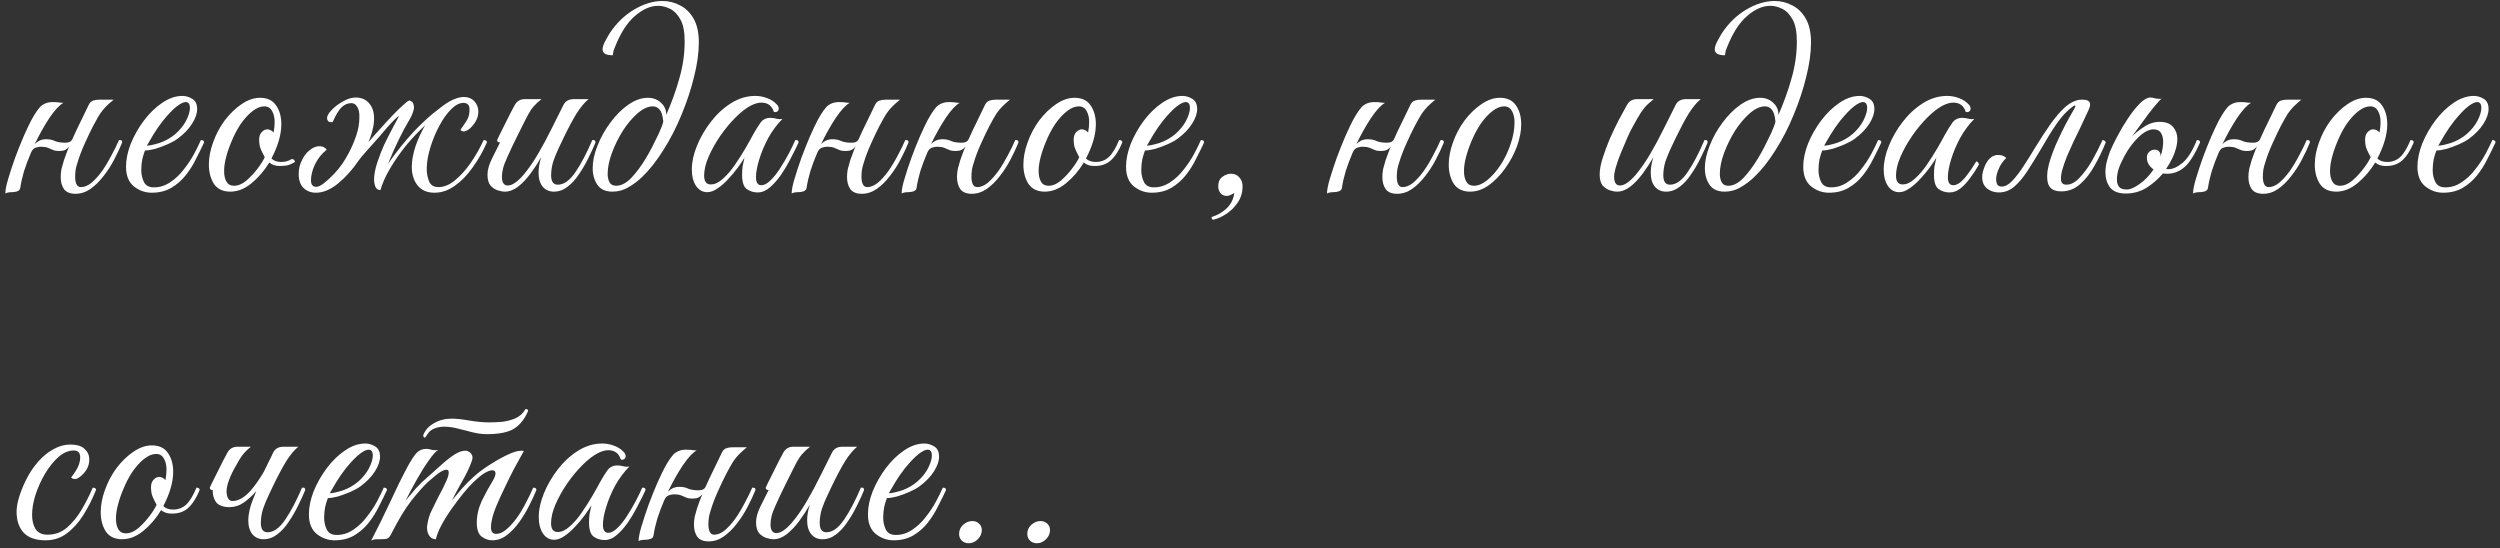 <?xml version="1.0" encoding="UTF-8"?> <svg xmlns="http://www.w3.org/2000/svg" width="374" height="82" viewBox="0 0 374 82" fill="none"><rect x="0" y="0" width="374" height="82" fill="#333333" stroke="none"/><path d="M3.04 28.07C3.013 28.337 2.853 28.523 2.56 28.63C2.293 28.71 2.027 28.75 1.76 28.75C1.333 28.75 1.013 28.817 0.8 28.95C0.8 28.417 0.947 27.67 1.24 26.71C1.533 25.723 1.88 24.67 2.28 23.55C2.707 22.403 3.133 21.337 3.56 20.35C4.013 19.337 4.387 18.55 4.68 17.99C5.32 16.817 5.853 16.07 6.28 15.75C6.733 15.43 7.253 15.27 7.84 15.27C8.373 15.27 8.747 15.297 8.96 15.35C9.2 15.377 9.373 15.39 9.48 15.39C8.893 15.71 8.2 16.457 7.4 17.63C6.627 18.803 5.893 20.11 5.2 21.55C5.413 21.337 5.653 21.163 5.92 21.03C6.213 20.897 6.547 20.83 6.92 20.83C7.427 20.83 7.867 20.923 8.24 21.11C8.613 21.27 9.133 21.35 9.8 21.35C10.307 21.35 10.64 21.19 10.8 20.87C11.227 19.91 11.667 18.977 12.12 18.07C12.573 17.137 12.947 16.363 13.24 15.75C13.4 15.403 13.613 15.177 13.88 15.07C14.173 14.963 14.493 14.91 14.84 14.91H17C16.547 15.283 16.16 15.63 15.84 15.95C15.547 16.243 15.253 16.603 14.96 17.03C14.693 17.457 14.347 18.07 13.92 18.87C13.573 19.537 13.16 20.403 12.68 21.47C12.2 22.537 11.84 23.483 11.6 24.31C11.493 24.603 11.4 24.95 11.32 25.35C11.267 25.75 11.24 26.123 11.24 26.47C11.24 26.897 11.307 27.257 11.44 27.55C11.573 27.843 11.8 27.99 12.12 27.99C12.627 27.99 13.147 27.777 13.68 27.35C14.213 26.897 14.733 26.323 15.24 25.63C15.747 24.91 16.213 24.137 16.64 23.31C17.093 22.483 17.48 21.697 17.8 20.95C18.013 20.95 18.147 20.977 18.2 21.03C18.253 21.083 18.28 21.177 18.28 21.31C17.96 22.11 17.56 22.963 17.08 23.87C16.627 24.75 16.093 25.577 15.48 26.35C14.893 27.123 14.24 27.763 13.52 28.27C12.827 28.75 12.08 28.99 11.28 28.99C10.48 28.99 9.907 28.75 9.56 28.27C9.24 27.79 9.08 27.19 9.08 26.47C9.08 26.097 9.12 25.697 9.2 25.27C9.307 24.843 9.427 24.417 9.56 23.99C9.667 23.67 9.787 23.337 9.92 22.99C10.053 22.617 10.2 22.257 10.36 21.91C10.2 22.123 10 22.297 9.76 22.43C9.52 22.537 9.213 22.59 8.84 22.59C8.467 22.59 8.16 22.537 7.92 22.43C7.68 22.323 7.427 22.217 7.16 22.11C6.893 22.003 6.547 21.95 6.12 21.95C5.853 21.95 5.573 22.003 5.28 22.11C5.013 22.217 4.8 22.457 4.64 22.83C4.24 23.763 3.893 24.683 3.6 25.59C3.333 26.497 3.147 27.323 3.04 28.07ZM22.693 28.83C21.706 28.83 20.813 28.51 20.013 27.87C19.24 27.23 18.853 26.257 18.853 24.95C18.853 23.857 19.093 22.697 19.573 21.47C20.08 20.243 20.733 19.097 21.533 18.03C22.36 16.937 23.267 16.057 24.253 15.39C25.267 14.697 26.28 14.35 27.293 14.35C27.8 14.35 28.293 14.497 28.773 14.79C29.253 15.083 29.493 15.59 29.493 16.31C29.493 16.977 29.24 17.71 28.733 18.51C28.227 19.31 27.506 20.057 26.573 20.75C26.173 21.043 25.666 21.323 25.053 21.59C24.44 21.857 23.826 22.083 23.213 22.27C22.6 22.43 22.093 22.51 21.693 22.51C21.56 22.83 21.427 23.257 21.293 23.79C21.186 24.323 21.133 24.87 21.133 25.43C21.133 26.097 21.267 26.697 21.533 27.23C21.8 27.763 22.293 28.03 23.013 28.03C23.893 28.03 24.706 27.777 25.453 27.27C26.227 26.763 26.907 26.123 27.493 25.35C28.107 24.577 28.627 23.79 29.053 22.99C29.48 22.19 29.813 21.51 30.053 20.95C30.373 20.95 30.533 21.07 30.533 21.31C30.186 22.057 29.787 22.87 29.333 23.75C28.907 24.63 28.387 25.457 27.773 26.23C27.186 26.977 26.466 27.603 25.613 28.11C24.787 28.59 23.813 28.83 22.693 28.83ZM21.973 21.79C22.346 21.79 22.973 21.657 23.853 21.39C24.733 21.097 25.533 20.643 26.253 20.03C26.947 19.417 27.48 18.75 27.853 18.03C28.227 17.283 28.413 16.657 28.413 16.15C28.413 15.563 28.2 15.27 27.773 15.27C27.453 15.27 27.013 15.483 26.453 15.91C25.893 16.337 25.2 17.057 24.373 18.07C23.866 18.71 23.387 19.403 22.933 20.15C22.48 20.897 22.16 21.443 21.973 21.79ZM44.127 24.23C43.701 24.497 43.301 24.67 42.928 24.75C42.554 24.803 42.181 24.83 41.807 24.83C41.194 24.83 40.688 24.657 40.288 24.31C39.541 25.537 38.648 26.577 37.608 27.43C36.594 28.257 35.541 28.67 34.447 28.67C33.354 28.67 32.541 28.283 32.008 27.51C31.501 26.71 31.247 25.75 31.247 24.63C31.247 23.59 31.448 22.51 31.848 21.39C32.274 20.163 32.861 19.043 33.608 18.03C34.381 17.017 35.221 16.203 36.127 15.59C37.061 14.95 37.981 14.63 38.888 14.63C39.981 14.63 40.781 15.003 41.288 15.75C41.821 16.497 42.087 17.443 42.087 18.59C42.087 19.39 41.954 20.23 41.688 21.11C41.421 21.99 41.061 22.857 40.608 23.71C40.954 24.057 41.447 24.23 42.087 24.23C42.328 24.23 42.568 24.203 42.807 24.15C43.047 24.097 43.328 23.977 43.648 23.79C43.807 23.79 43.928 23.843 44.008 23.95C44.087 24.057 44.127 24.15 44.127 24.23ZM35.008 27.79C35.621 27.79 36.234 27.537 36.847 27.03C37.461 26.497 38.021 25.897 38.528 25.23C39.034 24.563 39.394 23.99 39.608 23.51C39.181 22.737 38.928 22.163 38.847 21.79C38.794 21.39 38.767 21.097 38.767 20.91C38.767 20.403 38.901 20.017 39.167 19.75C39.434 19.483 39.701 19.35 39.968 19.35C40.341 19.35 40.661 19.51 40.928 19.83C40.981 19.537 41.021 19.27 41.047 19.03C41.074 18.763 41.087 18.51 41.087 18.27C41.087 17.577 40.954 17.017 40.688 16.59C40.447 16.137 40.061 15.91 39.528 15.91C38.968 15.91 38.381 16.15 37.767 16.63C37.154 17.11 36.568 17.75 36.008 18.55C35.474 19.35 35.008 20.243 34.608 21.23C34.261 22.057 33.994 22.843 33.807 23.59C33.621 24.31 33.528 24.977 33.528 25.59C33.528 26.257 33.648 26.79 33.888 27.19C34.127 27.59 34.501 27.79 35.008 27.79ZM53.642 24.03C52.762 25.337 51.749 26.47 50.602 27.43C49.456 28.363 48.349 28.83 47.282 28.83C46.509 28.83 45.882 28.59 45.402 28.11C44.922 27.63 44.682 26.937 44.682 26.03C44.682 25.283 44.842 24.603 45.162 23.99C45.456 23.35 45.842 22.843 46.322 22.47C46.802 22.07 47.295 21.87 47.802 21.87C48.255 21.87 48.615 22.043 48.882 22.39C48.136 22.977 47.549 23.71 47.122 24.59C46.722 25.443 46.522 26.243 46.522 26.99C46.522 27.63 46.789 27.95 47.322 27.95C47.615 27.95 48.002 27.763 48.482 27.39C48.989 26.99 49.495 26.523 50.002 25.99C50.509 25.43 50.909 24.937 51.202 24.51C51.469 24.137 51.802 23.577 52.202 22.83C52.602 22.083 52.962 21.243 53.282 20.31C53.602 19.377 53.762 18.47 53.762 17.59C53.789 16.897 53.682 16.363 53.442 15.99C53.229 15.617 52.935 15.43 52.562 15.43C52.029 15.43 51.549 15.63 51.122 16.03C50.696 16.43 50.242 17.177 49.762 18.27C49.416 18.297 49.189 18.243 49.082 18.11C48.975 17.977 48.922 17.83 48.922 17.67C48.922 17.35 49.149 16.95 49.602 16.47C50.056 15.99 50.615 15.563 51.282 15.19C51.949 14.79 52.589 14.59 53.202 14.59C54.056 14.59 54.722 14.87 55.202 15.43C55.709 15.99 55.962 16.763 55.962 17.75C55.962 18.283 55.882 18.857 55.722 19.47C55.589 20.057 55.389 20.657 55.122 21.27C55.656 20.63 56.242 19.963 56.882 19.27C57.522 18.55 58.136 17.883 58.722 17.27C59.336 16.63 59.869 16.11 60.322 15.71C60.776 15.283 61.082 15.057 61.242 15.03C61.589 15.137 61.789 15.31 61.842 15.55C61.922 15.79 61.949 16.017 61.922 16.23C61.895 16.417 61.829 16.657 61.722 16.95C61.642 17.217 61.456 17.59 61.162 18.07C60.656 18.923 60.162 19.843 59.682 20.83C59.202 21.79 58.656 23.017 58.042 24.51C59.269 22.75 60.549 21.15 61.882 19.71C63.242 18.27 64.562 17.083 65.842 16.15C66.456 15.643 67.069 15.243 67.682 14.95C68.322 14.657 68.895 14.51 69.402 14.51C70.042 14.51 70.562 14.723 70.962 15.15C71.362 15.577 71.562 16.097 71.562 16.71C71.562 17.217 71.429 17.697 71.162 18.15C70.895 18.603 70.589 18.977 70.242 19.27C69.895 19.537 69.602 19.67 69.362 19.67C69.202 19.67 69.042 19.59 68.882 19.43C69.096 19.137 69.322 18.803 69.562 18.43C69.829 18.057 70.016 17.697 70.122 17.35C70.202 17.03 70.242 16.71 70.242 16.39C70.242 16.017 70.162 15.763 70.002 15.63C69.842 15.47 69.615 15.39 69.322 15.39C68.736 15.39 68.122 15.71 67.482 16.35C66.842 16.99 66.255 17.817 65.722 18.83C65.189 19.817 64.749 20.87 64.402 21.99C64.055 23.11 63.869 24.137 63.842 25.07C63.816 25.763 63.922 26.43 64.162 27.07C64.402 27.683 64.882 27.99 65.602 27.99C66.429 27.99 67.242 27.657 68.042 26.99C68.869 26.323 69.656 25.457 70.402 24.39C71.149 23.297 71.802 22.15 72.362 20.95C72.469 20.95 72.576 20.977 72.682 21.03C72.789 21.057 72.842 21.15 72.842 21.31C72.255 22.643 71.549 23.883 70.722 25.03C69.922 26.177 69.029 27.097 68.042 27.79C67.082 28.483 66.069 28.83 65.002 28.83C63.882 28.83 63.029 28.457 62.442 27.71C61.882 26.963 61.602 26.057 61.602 24.99C61.602 24.057 61.789 23.017 62.162 21.87C62.562 20.723 63.042 19.683 63.602 18.75C62.642 19.63 61.696 20.63 60.762 21.75C59.855 22.87 59.056 24.017 58.362 25.19C57.669 26.363 57.189 27.443 56.922 28.43C56.549 28.43 56.295 28.27 56.162 27.95C56.029 27.603 55.962 27.243 55.962 26.87C55.962 26.097 56.136 25.203 56.482 24.19C56.829 23.177 57.162 22.323 57.482 21.63C57.935 20.697 58.349 19.883 58.722 19.19C59.096 18.47 59.416 17.87 59.682 17.39C59.575 17.39 59.349 17.563 59.002 17.91C58.682 18.23 58.309 18.63 57.882 19.11C57.482 19.59 57.109 20.03 56.762 20.43C55.962 21.337 55.309 22.07 54.802 22.63C54.295 23.19 53.909 23.657 53.642 24.03ZM75.528 28.67C75.234 28.67 74.874 28.603 74.448 28.47C74.048 28.337 73.688 28.097 73.368 27.75C73.075 27.377 72.928 26.83 72.928 26.11C72.928 25.417 73.154 24.617 73.608 23.71C74.061 22.803 74.461 22.003 74.808 21.31C74.514 21.31 74.368 21.19 74.368 20.95C74.394 20.87 74.514 20.617 74.728 20.19C74.941 19.763 75.195 19.257 75.488 18.67C75.781 18.083 76.061 17.523 76.328 16.99C76.621 16.43 76.848 16.003 77.008 15.71C77.328 15.123 77.835 14.83 78.528 14.83H81.008C80.555 15.177 80.141 15.563 79.768 15.99C79.421 16.39 78.981 17.137 78.448 18.23C78.448 18.23 78.355 18.417 78.168 18.79C77.981 19.163 77.741 19.643 77.448 20.23C77.181 20.79 76.901 21.363 76.608 21.95C76.341 22.537 76.115 23.03 75.928 23.43C75.581 24.177 75.355 24.777 75.248 25.23C75.141 25.657 75.088 26.057 75.088 26.43C75.088 27.31 75.381 27.75 75.968 27.75C76.608 27.75 77.381 27.23 78.288 26.19C79.034 25.31 79.768 24.257 80.488 23.03C81.208 21.803 81.888 20.537 82.528 19.23C83.195 17.923 83.781 16.75 84.288 15.71C84.581 15.123 85.101 14.83 85.848 14.83H88.048C87.461 15.31 86.861 16.03 86.248 16.99C85.661 17.95 85.008 19.177 84.288 20.67C84.101 21.07 83.861 21.577 83.568 22.19C83.275 22.803 83.008 23.457 82.768 24.15C82.555 24.843 82.448 25.537 82.448 26.23C82.448 27.163 82.781 27.63 83.448 27.63C84.355 27.63 85.234 27.003 86.088 25.75C86.941 24.497 87.781 22.897 88.608 20.95C88.821 20.95 88.941 20.963 88.968 20.99C89.021 21.017 89.061 21.123 89.088 21.31C88.794 22.03 88.434 22.817 88.008 23.67C87.608 24.497 87.141 25.297 86.608 26.07C86.101 26.843 85.528 27.47 84.888 27.95C84.275 28.43 83.594 28.67 82.848 28.67C82.181 28.67 81.635 28.43 81.208 27.95C80.781 27.443 80.568 26.737 80.568 25.83C80.568 25.11 80.701 24.337 80.968 23.51C80.514 24.31 79.995 25.11 79.408 25.91C78.821 26.71 78.195 27.377 77.528 27.91C76.861 28.417 76.195 28.67 75.528 28.67ZM91.626 28.67C90.612 28.67 89.866 28.337 89.386 27.67C88.906 26.977 88.666 26.137 88.666 25.15C88.666 24.11 88.906 22.99 89.386 21.79C89.866 20.563 90.506 19.417 91.306 18.35C92.106 17.257 92.999 16.363 93.986 15.67C94.972 14.977 95.959 14.63 96.946 14.63C97.719 14.63 98.372 14.883 98.906 15.39C99.439 15.897 99.692 16.497 99.666 17.19C100.466 15.377 101.119 13.563 101.626 11.75C102.159 9.91 102.426 8.057 102.426 6.19C102.426 4.75 102.212 3.657 101.786 2.91C101.359 2.137 100.839 1.603 100.226 1.31C99.612 1.017 99.026 0.87 98.466 0.87C97.319 0.87 96.159 1.377 94.986 2.39C93.812 3.403 92.812 4.963 91.986 7.07C91.906 7.257 91.839 7.43 91.786 7.59C91.759 7.723 91.719 7.95 91.666 8.27C90.652 8.27 90.146 7.977 90.146 7.39C90.146 7.043 90.279 6.63 90.546 6.15C90.812 5.643 91.039 5.243 91.226 4.95C92.212 3.457 93.426 2.283 94.866 1.43C96.306 0.577 97.719 0.15 99.106 0.15C100.066 0.15 100.959 0.377 101.786 0.83C102.612 1.257 103.279 1.923 103.786 2.83C104.292 3.737 104.546 4.91 104.546 6.35C104.546 7.897 104.306 9.617 103.826 11.51C103.372 13.377 102.746 15.27 101.946 17.19C101.172 19.083 100.266 20.843 99.226 22.47C98.212 24.097 97.146 25.443 96.026 26.51C95.412 27.097 94.732 27.603 93.986 28.03C93.266 28.457 92.479 28.67 91.626 28.67ZM92.186 27.79C92.932 27.79 93.692 27.39 94.466 26.59C95.239 25.763 95.959 24.79 96.626 23.67C96.919 23.19 97.239 22.617 97.586 21.95C97.932 21.257 98.266 20.577 98.586 19.91C98.906 19.217 99.119 18.643 99.226 18.19C99.146 17.31 98.959 16.71 98.666 16.39C98.399 16.07 98.066 15.91 97.666 15.91C96.946 15.91 96.186 16.257 95.386 16.95C94.612 17.617 93.879 18.483 93.186 19.55C92.519 20.617 91.972 21.723 91.546 22.87C91.119 24.017 90.906 25.07 90.906 26.03C90.906 26.51 90.999 26.923 91.186 27.27C91.372 27.617 91.706 27.79 92.186 27.79ZM113.337 28.79C112.724 28.79 112.177 28.617 111.697 28.27C111.244 27.923 111.017 27.217 111.017 26.15C111.017 25.697 111.044 25.27 111.097 24.87C111.177 24.47 111.27 24.043 111.377 23.59C111.137 23.99 110.804 24.483 110.377 25.07C109.95 25.657 109.47 26.23 108.937 26.79C108.43 27.35 107.897 27.817 107.337 28.19C106.804 28.563 106.297 28.75 105.817 28.75C105.124 28.75 104.564 28.443 104.137 27.83C103.71 27.19 103.497 26.363 103.497 25.35C103.497 24.257 103.75 23.083 104.257 21.83C104.764 20.577 105.457 19.377 106.337 18.23C107.217 17.083 108.23 16.15 109.377 15.43C110.524 14.71 111.724 14.35 112.977 14.35C113.59 14.35 114.177 14.457 114.737 14.67C115.297 14.857 115.79 15.177 116.217 15.63C116.404 15.817 116.497 16.03 116.497 16.27C116.497 16.43 116.43 16.563 116.297 16.67C116.164 16.777 115.99 16.803 115.777 16.75C115.484 15.817 114.857 15.35 113.897 15.35C113.444 15.35 112.924 15.497 112.337 15.79C111.617 16.163 110.844 16.763 110.017 17.59C109.217 18.39 108.457 19.31 107.737 20.35C107.044 21.363 106.47 22.39 106.017 23.43C105.564 24.47 105.337 25.417 105.337 26.27C105.337 27.15 105.67 27.59 106.337 27.59C106.924 27.59 107.524 27.31 108.137 26.75C108.777 26.19 109.377 25.497 109.937 24.67C110.524 23.817 111.057 22.977 111.537 22.15C112.017 21.323 112.39 20.657 112.657 20.15C113.057 19.43 113.43 18.83 113.777 18.35C114.124 17.87 114.617 17.63 115.257 17.63C115.55 17.63 115.844 17.67 116.137 17.75C116.43 17.83 116.737 17.843 117.057 17.79C116.257 18.59 115.55 19.537 114.937 20.63C114.35 21.723 113.897 22.803 113.577 23.87C113.257 24.91 113.097 25.79 113.097 26.51C113.097 27.31 113.364 27.71 113.897 27.71C114.324 27.71 114.777 27.47 115.257 26.99C115.764 26.51 116.244 25.91 116.697 25.19C117.177 24.443 117.617 23.697 118.017 22.95C118.417 22.177 118.737 21.51 118.977 20.95C119.11 20.95 119.217 20.963 119.297 20.99C119.404 21.017 119.457 21.123 119.457 21.31C119.43 21.417 119.377 21.537 119.297 21.67C119.244 21.777 119.15 21.977 119.017 22.27C118.804 22.697 118.51 23.27 118.137 23.99C117.764 24.71 117.324 25.443 116.817 26.19C116.31 26.91 115.764 27.523 115.177 28.03C114.59 28.537 113.977 28.79 113.337 28.79ZM120.673 28.07C120.646 28.337 120.486 28.523 120.193 28.63C119.926 28.71 119.659 28.75 119.393 28.75C118.966 28.75 118.646 28.817 118.433 28.95C118.433 28.417 118.579 27.67 118.873 26.71C119.166 25.723 119.513 24.67 119.913 23.55C120.339 22.403 120.766 21.337 121.193 20.35C121.646 19.337 122.019 18.55 122.313 17.99C122.953 16.817 123.486 16.07 123.913 15.75C124.366 15.43 124.886 15.27 125.473 15.27C126.006 15.27 126.379 15.297 126.593 15.35C126.833 15.377 127.006 15.39 127.113 15.39C126.526 15.71 125.833 16.457 125.033 17.63C124.259 18.803 123.526 20.11 122.833 21.55C123.046 21.337 123.286 21.163 123.553 21.03C123.846 20.897 124.179 20.83 124.553 20.83C125.059 20.83 125.499 20.923 125.873 21.11C126.246 21.27 126.766 21.35 127.433 21.35C127.939 21.35 128.273 21.19 128.433 20.87C128.859 19.91 129.299 18.977 129.753 18.07C130.206 17.137 130.579 16.363 130.873 15.75C131.033 15.403 131.246 15.177 131.513 15.07C131.806 14.963 132.126 14.91 132.473 14.91H134.633C134.179 15.283 133.793 15.63 133.473 15.95C133.179 16.243 132.886 16.603 132.593 17.03C132.326 17.457 131.979 18.07 131.553 18.87C131.206 19.537 130.793 20.403 130.313 21.47C129.833 22.537 129.473 23.483 129.233 24.31C129.126 24.603 129.033 24.95 128.953 25.35C128.899 25.75 128.873 26.123 128.873 26.47C128.873 26.897 128.939 27.257 129.073 27.55C129.206 27.843 129.433 27.99 129.753 27.99C130.259 27.99 130.779 27.777 131.313 27.35C131.846 26.897 132.366 26.323 132.873 25.63C133.379 24.91 133.846 24.137 134.273 23.31C134.726 22.483 135.113 21.697 135.433 20.95C135.646 20.95 135.779 20.977 135.833 21.03C135.886 21.083 135.913 21.177 135.913 21.31C135.593 22.11 135.193 22.963 134.713 23.87C134.259 24.75 133.726 25.577 133.113 26.35C132.526 27.123 131.873 27.763 131.153 28.27C130.459 28.75 129.713 28.99 128.913 28.99C128.113 28.99 127.539 28.75 127.193 28.27C126.873 27.79 126.713 27.19 126.713 26.47C126.713 26.097 126.753 25.697 126.833 25.27C126.939 24.843 127.059 24.417 127.193 23.99C127.299 23.67 127.419 23.337 127.553 22.99C127.686 22.617 127.833 22.257 127.993 21.91C127.833 22.123 127.633 22.297 127.393 22.43C127.153 22.537 126.846 22.59 126.473 22.59C126.099 22.59 125.793 22.537 125.553 22.43C125.313 22.323 125.059 22.217 124.793 22.11C124.526 22.003 124.179 21.95 123.753 21.95C123.486 21.95 123.206 22.003 122.913 22.11C122.646 22.217 122.433 22.457 122.273 22.83C121.873 23.763 121.526 24.683 121.233 25.59C120.966 26.497 120.779 27.323 120.673 28.07ZM137.126 28.07C137.099 28.337 136.939 28.523 136.646 28.63C136.379 28.71 136.113 28.75 135.846 28.75C135.419 28.75 135.099 28.817 134.886 28.95C134.886 28.417 135.033 27.67 135.326 26.71C135.619 25.723 135.966 24.67 136.366 23.55C136.793 22.403 137.219 21.337 137.646 20.35C138.099 19.337 138.473 18.55 138.766 17.99C139.406 16.817 139.939 16.07 140.366 15.75C140.819 15.43 141.339 15.27 141.926 15.27C142.459 15.27 142.833 15.297 143.046 15.35C143.286 15.377 143.459 15.39 143.566 15.39C142.979 15.71 142.286 16.457 141.486 17.63C140.713 18.803 139.979 20.11 139.286 21.55C139.499 21.337 139.739 21.163 140.006 21.03C140.299 20.897 140.633 20.83 141.006 20.83C141.513 20.83 141.953 20.923 142.326 21.11C142.699 21.27 143.219 21.35 143.886 21.35C144.393 21.35 144.726 21.19 144.886 20.87C145.313 19.91 145.753 18.977 146.206 18.07C146.659 17.137 147.033 16.363 147.326 15.75C147.486 15.403 147.699 15.177 147.966 15.07C148.259 14.963 148.579 14.91 148.926 14.91H151.086C150.633 15.283 150.246 15.63 149.926 15.95C149.633 16.243 149.339 16.603 149.046 17.03C148.779 17.457 148.433 18.07 148.006 18.87C147.659 19.537 147.246 20.403 146.766 21.47C146.286 22.537 145.926 23.483 145.686 24.31C145.579 24.603 145.486 24.95 145.406 25.35C145.353 25.75 145.326 26.123 145.326 26.47C145.326 26.897 145.393 27.257 145.526 27.55C145.659 27.843 145.886 27.99 146.206 27.99C146.713 27.99 147.233 27.777 147.766 27.35C148.299 26.897 148.819 26.323 149.326 25.63C149.833 24.91 150.299 24.137 150.726 23.31C151.179 22.483 151.566 21.697 151.886 20.95C152.099 20.95 152.233 20.977 152.286 21.03C152.339 21.083 152.366 21.177 152.366 21.31C152.046 22.11 151.646 22.963 151.166 23.87C150.713 24.75 150.179 25.577 149.566 26.35C148.979 27.123 148.326 27.763 147.606 28.27C146.913 28.75 146.166 28.99 145.366 28.99C144.566 28.99 143.993 28.75 143.646 28.27C143.326 27.79 143.166 27.19 143.166 26.47C143.166 26.097 143.206 25.697 143.286 25.27C143.393 24.843 143.513 24.417 143.646 23.99C143.753 23.67 143.873 23.337 144.006 22.99C144.139 22.617 144.286 22.257 144.446 21.91C144.286 22.123 144.086 22.297 143.846 22.43C143.606 22.537 143.299 22.59 142.926 22.59C142.553 22.59 142.246 22.537 142.006 22.43C141.766 22.323 141.513 22.217 141.246 22.11C140.979 22.003 140.633 21.95 140.206 21.95C139.939 21.95 139.659 22.003 139.366 22.11C139.099 22.217 138.886 22.457 138.726 22.83C138.326 23.763 137.979 24.683 137.686 25.59C137.419 26.497 137.233 27.323 137.126 28.07ZM156.299 28.67C155.206 28.67 154.392 28.283 153.859 27.51C153.352 26.71 153.099 25.75 153.099 24.63C153.099 23.59 153.299 22.51 153.699 21.39C154.126 20.163 154.712 19.043 155.459 18.03C156.232 17.017 157.072 16.203 157.979 15.59C158.912 14.95 159.832 14.63 160.739 14.63C161.832 14.63 162.632 15.003 163.139 15.75C163.672 16.497 163.939 17.443 163.939 18.59C163.939 19.39 163.806 20.23 163.539 21.11C163.272 21.99 162.912 22.857 162.459 23.71C162.806 24.057 163.299 24.23 163.939 24.23C164.686 24.23 165.326 23.99 165.859 23.51C166.392 23.03 166.912 22.177 167.419 20.95C167.739 20.95 167.899 21.07 167.899 21.31C167.392 22.537 166.806 23.443 166.139 24.03C165.499 24.59 164.672 24.857 163.659 24.83C163.046 24.83 162.539 24.657 162.139 24.31C161.392 25.537 160.499 26.577 159.459 27.43C158.446 28.257 157.392 28.67 156.299 28.67ZM156.859 27.79C157.472 27.79 158.086 27.537 158.699 27.03C159.312 26.497 159.872 25.897 160.379 25.23C160.886 24.563 161.246 23.99 161.459 23.51C161.032 22.737 160.779 22.163 160.699 21.79C160.646 21.39 160.619 21.097 160.619 20.91C160.619 20.403 160.752 20.017 161.019 19.75C161.286 19.483 161.552 19.35 161.819 19.35C162.192 19.35 162.512 19.51 162.779 19.83C162.832 19.537 162.872 19.27 162.899 19.03C162.926 18.763 162.939 18.51 162.939 18.27C162.939 17.577 162.806 17.017 162.539 16.59C162.299 16.137 161.912 15.91 161.379 15.91C160.819 15.91 160.232 16.15 159.619 16.63C159.006 17.11 158.419 17.75 157.859 18.55C157.326 19.35 156.859 20.243 156.459 21.23C156.112 22.057 155.846 22.843 155.659 23.59C155.472 24.31 155.379 24.977 155.379 25.59C155.379 26.257 155.499 26.79 155.739 27.19C155.979 27.59 156.352 27.79 156.859 27.79ZM172.295 28.83C171.308 28.83 170.415 28.51 169.615 27.87C168.841 27.23 168.455 26.257 168.455 24.95C168.455 23.857 168.695 22.697 169.175 21.47C169.681 20.243 170.335 19.097 171.135 18.03C171.961 16.937 172.868 16.057 173.855 15.39C174.868 14.697 175.881 14.35 176.895 14.35C177.401 14.35 177.895 14.497 178.375 14.79C178.855 15.083 179.095 15.59 179.095 16.31C179.095 16.977 178.841 17.71 178.335 18.51C177.828 19.31 177.108 20.057 176.175 20.75C175.775 21.043 175.268 21.323 174.655 21.59C174.041 21.857 173.428 22.083 172.815 22.27C172.201 22.43 171.695 22.51 171.295 22.51C171.161 22.83 171.028 23.257 170.895 23.79C170.788 24.323 170.735 24.87 170.735 25.43C170.735 26.097 170.868 26.697 171.135 27.23C171.401 27.763 171.895 28.03 172.615 28.03C173.495 28.03 174.308 27.777 175.055 27.27C175.828 26.763 176.508 26.123 177.095 25.35C177.708 24.577 178.228 23.79 178.655 22.99C179.081 22.19 179.415 21.51 179.655 20.95C179.975 20.95 180.135 21.07 180.135 21.31C179.788 22.057 179.388 22.87 178.935 23.75C178.508 24.63 177.988 25.457 177.375 26.23C176.788 26.977 176.068 27.603 175.215 28.11C174.388 28.59 173.415 28.83 172.295 28.83ZM171.575 21.79C171.948 21.79 172.575 21.657 173.455 21.39C174.335 21.097 175.135 20.643 175.855 20.03C176.548 19.417 177.081 18.75 177.455 18.03C177.828 17.283 178.015 16.657 178.015 16.15C178.015 15.563 177.801 15.27 177.375 15.27C177.055 15.27 176.615 15.483 176.055 15.91C175.495 16.337 174.801 17.057 173.975 18.07C173.468 18.71 172.988 19.403 172.535 20.15C172.081 20.897 171.761 21.443 171.575 21.79ZM181.529 32.87C181.342 32.87 181.249 32.737 181.249 32.47C182.182 32.177 182.956 31.723 183.569 31.11C184.182 30.497 184.542 29.75 184.649 28.87C184.489 28.977 184.316 29.07 184.129 29.15C183.942 29.257 183.742 29.31 183.529 29.31C183.129 29.31 182.809 29.163 182.569 28.87C182.356 28.603 182.249 28.27 182.249 27.87C182.249 27.23 182.449 26.763 182.849 26.47C183.276 26.15 183.702 25.99 184.129 25.99C184.689 25.99 185.116 26.177 185.409 26.55C185.729 26.897 185.889 27.337 185.889 27.87C185.889 28.75 185.662 29.537 185.209 30.23C184.756 30.923 184.196 31.497 183.529 31.95C182.862 32.403 182.196 32.71 181.529 32.87ZM200.759 28.07C200.732 28.337 200.572 28.523 200.279 28.63C200.012 28.71 199.745 28.75 199.479 28.75C199.052 28.75 198.732 28.817 198.519 28.95C198.519 28.417 198.665 27.67 198.959 26.71C199.252 25.723 199.599 24.67 199.999 23.55C200.425 22.403 200.852 21.337 201.279 20.35C201.732 19.337 202.105 18.55 202.399 17.99C203.039 16.817 203.572 16.07 203.999 15.75C204.452 15.43 204.972 15.27 205.559 15.27C206.092 15.27 206.465 15.297 206.679 15.35C206.919 15.377 207.092 15.39 207.199 15.39C206.612 15.71 205.919 16.457 205.119 17.63C204.345 18.803 203.612 20.11 202.919 21.55C203.132 21.337 203.372 21.163 203.639 21.03C203.932 20.897 204.265 20.83 204.639 20.83C205.145 20.83 205.585 20.923 205.959 21.11C206.332 21.27 206.852 21.35 207.519 21.35C208.025 21.35 208.359 21.19 208.519 20.87C208.945 19.91 209.385 18.977 209.839 18.07C210.292 17.137 210.665 16.363 210.959 15.75C211.119 15.403 211.332 15.177 211.599 15.07C211.892 14.963 212.212 14.91 212.559 14.91H214.719C214.265 15.283 213.879 15.63 213.559 15.95C213.265 16.243 212.972 16.603 212.679 17.03C212.412 17.457 212.065 18.07 211.639 18.87C211.292 19.537 210.879 20.403 210.399 21.47C209.919 22.537 209.559 23.483 209.319 24.31C209.212 24.603 209.119 24.95 209.039 25.35C208.985 25.75 208.959 26.123 208.959 26.47C208.959 26.897 209.025 27.257 209.159 27.55C209.292 27.843 209.519 27.99 209.839 27.99C210.345 27.99 210.865 27.777 211.399 27.35C211.932 26.897 212.452 26.323 212.959 25.63C213.465 24.91 213.932 24.137 214.359 23.31C214.812 22.483 215.199 21.697 215.519 20.95C215.732 20.95 215.865 20.977 215.919 21.03C215.972 21.083 215.999 21.177 215.999 21.31C215.679 22.11 215.279 22.963 214.799 23.87C214.345 24.75 213.812 25.577 213.199 26.35C212.612 27.123 211.959 27.763 211.239 28.27C210.545 28.75 209.799 28.99 208.999 28.99C208.199 28.99 207.625 28.75 207.279 28.27C206.959 27.79 206.799 27.19 206.799 26.47C206.799 26.097 206.839 25.697 206.919 25.27C207.025 24.843 207.145 24.417 207.279 23.99C207.385 23.67 207.505 23.337 207.639 22.99C207.772 22.617 207.919 22.257 208.079 21.91C207.919 22.123 207.719 22.297 207.479 22.43C207.239 22.537 206.932 22.59 206.559 22.59C206.185 22.59 205.879 22.537 205.639 22.43C205.399 22.323 205.145 22.217 204.879 22.11C204.612 22.003 204.265 21.95 203.839 21.95C203.572 21.95 203.292 22.003 202.999 22.11C202.732 22.217 202.519 22.457 202.359 22.83C201.959 23.763 201.612 24.683 201.319 25.59C201.052 26.497 200.865 27.323 200.759 28.07ZM224.372 14.63C225.465 14.63 226.265 15.003 226.772 15.75C227.305 16.497 227.572 17.443 227.572 18.59C227.572 19.63 227.359 20.737 226.932 21.91C226.505 23.057 225.919 24.15 225.172 25.19C224.452 26.203 223.639 27.043 222.732 27.71C221.825 28.35 220.892 28.67 219.932 28.67C218.839 28.67 218.025 28.283 217.492 27.51C216.985 26.71 216.732 25.75 216.732 24.63C216.732 23.59 216.932 22.51 217.332 21.39C217.759 20.163 218.345 19.043 219.092 18.03C219.865 17.017 220.705 16.203 221.612 15.59C222.545 14.95 223.465 14.63 224.372 14.63ZM220.492 27.79C221.132 27.79 221.799 27.51 222.492 26.95C223.212 26.363 223.879 25.603 224.492 24.67C225.105 23.737 225.599 22.71 225.972 21.59C226.372 20.47 226.572 19.363 226.572 18.27C226.572 17.577 226.439 17.017 226.172 16.59C225.932 16.137 225.545 15.91 225.012 15.91C224.452 15.91 223.865 16.15 223.252 16.63C222.639 17.11 222.052 17.75 221.492 18.55C220.959 19.35 220.492 20.243 220.092 21.23C219.745 22.057 219.479 22.843 219.292 23.59C219.105 24.31 219.012 24.977 219.012 25.59C219.012 26.257 219.132 26.79 219.372 27.19C219.612 27.59 219.985 27.79 220.492 27.79ZM241.911 28.67C241.617 28.67 241.257 28.603 240.831 28.47C240.431 28.337 240.071 28.097 239.751 27.75C239.457 27.377 239.311 26.83 239.311 26.11C239.311 25.417 239.457 24.603 239.751 23.67C240.044 22.737 240.404 21.763 240.831 20.75C241.284 19.737 241.737 18.79 242.191 17.91C242.671 17.003 243.071 16.27 243.391 15.71C243.711 15.123 244.217 14.83 244.911 14.83H247.391C247.097 15.07 246.804 15.323 246.511 15.59C246.217 15.857 245.884 16.257 245.511 16.79C245.164 17.323 244.711 18.11 244.151 19.15C243.911 19.577 243.644 20.137 243.351 20.83C243.057 21.497 242.764 22.19 242.471 22.91C242.177 23.63 241.937 24.31 241.751 24.95C241.564 25.563 241.471 26.057 241.471 26.43C241.471 27.31 241.764 27.75 242.351 27.75C242.991 27.75 243.764 27.23 244.671 26.19C245.417 25.31 246.151 24.257 246.871 23.03C247.591 21.803 248.271 20.537 248.911 19.23C249.577 17.923 250.164 16.75 250.671 15.71C250.964 15.123 251.484 14.83 252.231 14.83H254.431C253.844 15.31 253.244 16.03 252.631 16.99C252.044 17.95 251.391 19.177 250.671 20.67C250.484 21.07 250.244 21.577 249.951 22.19C249.657 22.803 249.391 23.457 249.151 24.15C248.937 24.843 248.831 25.537 248.831 26.23C248.831 27.163 249.164 27.63 249.831 27.63C250.737 27.63 251.617 27.003 252.471 25.75C253.324 24.497 254.164 22.897 254.991 20.95C255.204 20.95 255.324 20.963 255.351 20.99C255.404 21.017 255.444 21.123 255.471 21.31C255.177 22.03 254.817 22.817 254.391 23.67C253.991 24.497 253.524 25.297 252.991 26.07C252.484 26.843 251.911 27.47 251.271 27.95C250.657 28.43 249.977 28.67 249.231 28.67C248.564 28.67 248.017 28.43 247.591 27.95C247.164 27.443 246.951 26.737 246.951 25.83C246.951 25.11 247.084 24.337 247.351 23.51C246.897 24.31 246.377 25.11 245.791 25.91C245.204 26.71 244.577 27.377 243.911 27.91C243.244 28.417 242.577 28.67 241.911 28.67ZM258.008 28.67C256.995 28.67 256.248 28.337 255.768 27.67C255.288 26.977 255.048 26.137 255.048 25.15C255.048 24.11 255.288 22.99 255.768 21.79C256.248 20.563 256.888 19.417 257.688 18.35C258.488 17.257 259.382 16.363 260.368 15.67C261.355 14.977 262.342 14.63 263.328 14.63C264.102 14.63 264.755 14.883 265.288 15.39C265.822 15.897 266.075 16.497 266.048 17.19C266.848 15.377 267.502 13.563 268.008 11.75C268.542 9.91 268.808 8.057 268.808 6.19C268.808 4.75 268.595 3.657 268.168 2.91C267.742 2.137 267.222 1.603 266.608 1.31C265.995 1.017 265.408 0.87 264.848 0.87C263.702 0.87 262.542 1.377 261.368 2.39C260.195 3.403 259.195 4.963 258.368 7.07C258.288 7.257 258.222 7.43 258.168 7.59C258.142 7.723 258.102 7.95 258.048 8.27C257.035 8.27 256.528 7.977 256.528 7.39C256.528 7.043 256.662 6.63 256.928 6.15C257.195 5.643 257.422 5.243 257.608 4.95C258.595 3.457 259.808 2.283 261.248 1.43C262.688 0.577 264.102 0.15 265.488 0.15C266.448 0.15 267.342 0.377 268.168 0.83C268.995 1.257 269.662 1.923 270.168 2.83C270.675 3.737 270.928 4.91 270.928 6.35C270.928 7.897 270.688 9.617 270.208 11.51C269.755 13.377 269.128 15.27 268.328 17.19C267.555 19.083 266.648 20.843 265.608 22.47C264.595 24.097 263.528 25.443 262.408 26.51C261.795 27.097 261.115 27.603 260.368 28.03C259.648 28.457 258.862 28.67 258.008 28.67ZM258.568 27.79C259.315 27.79 260.075 27.39 260.848 26.59C261.622 25.763 262.342 24.79 263.008 23.67C263.302 23.19 263.622 22.617 263.968 21.95C264.315 21.257 264.648 20.577 264.968 19.91C265.288 19.217 265.502 18.643 265.608 18.19C265.528 17.31 265.342 16.71 265.048 16.39C264.782 16.07 264.448 15.91 264.048 15.91C263.328 15.91 262.568 16.257 261.768 16.95C260.995 17.617 260.262 18.483 259.568 19.55C258.902 20.617 258.355 21.723 257.928 22.87C257.502 24.017 257.288 25.07 257.288 26.03C257.288 26.51 257.382 26.923 257.568 27.27C257.755 27.617 258.088 27.79 258.568 27.79ZM273.607 28.83C272.621 28.83 271.727 28.51 270.927 27.87C270.154 27.23 269.767 26.257 269.767 24.95C269.767 23.857 270.007 22.697 270.487 21.47C270.994 20.243 271.647 19.097 272.447 18.03C273.274 16.937 274.181 16.057 275.167 15.39C276.181 14.697 277.194 14.35 278.207 14.35C278.714 14.35 279.207 14.497 279.687 14.79C280.167 15.083 280.407 15.59 280.407 16.31C280.407 16.977 280.154 17.71 279.647 18.51C279.141 19.31 278.421 20.057 277.487 20.75C277.087 21.043 276.581 21.323 275.967 21.59C275.354 21.857 274.741 22.083 274.127 22.27C273.514 22.43 273.007 22.51 272.607 22.51C272.474 22.83 272.341 23.257 272.207 23.79C272.101 24.323 272.047 24.87 272.047 25.43C272.047 26.097 272.181 26.697 272.447 27.23C272.714 27.763 273.207 28.03 273.927 28.03C274.807 28.03 275.621 27.777 276.367 27.27C277.141 26.763 277.821 26.123 278.407 25.35C279.021 24.577 279.541 23.79 279.967 22.99C280.394 22.19 280.727 21.51 280.967 20.95C281.287 20.95 281.447 21.07 281.447 21.31C281.101 22.057 280.701 22.87 280.247 23.75C279.821 24.63 279.301 25.457 278.687 26.23C278.101 26.977 277.381 27.603 276.527 28.11C275.701 28.59 274.727 28.83 273.607 28.83ZM272.887 21.79C273.261 21.79 273.887 21.657 274.767 21.39C275.647 21.097 276.447 20.643 277.167 20.03C277.861 19.417 278.394 18.75 278.767 18.03C279.141 17.283 279.327 16.657 279.327 16.15C279.327 15.563 279.114 15.27 278.687 15.27C278.367 15.27 277.927 15.483 277.367 15.91C276.807 16.337 276.114 17.057 275.287 18.07C274.781 18.71 274.301 19.403 273.847 20.15C273.394 20.897 273.074 21.443 272.887 21.79ZM291.642 28.79C291.028 28.79 290.482 28.617 290.002 28.27C289.548 27.923 289.322 27.217 289.322 26.15C289.322 25.697 289.348 25.27 289.402 24.87C289.482 24.47 289.575 24.043 289.682 23.59C289.442 23.99 289.108 24.483 288.682 25.07C288.255 25.657 287.775 26.23 287.242 26.79C286.735 27.35 286.202 27.817 285.642 28.19C285.108 28.563 284.602 28.75 284.122 28.75C283.428 28.75 282.868 28.443 282.442 27.83C282.015 27.19 281.802 26.363 281.802 25.35C281.802 24.257 282.055 23.083 282.562 21.83C283.068 20.577 283.762 19.377 284.642 18.23C285.522 17.083 286.535 16.15 287.682 15.43C288.828 14.71 290.028 14.35 291.282 14.35C291.895 14.35 292.482 14.457 293.042 14.67C293.602 14.857 294.095 15.177 294.522 15.63C294.708 15.817 294.802 16.03 294.802 16.27C294.802 16.43 294.735 16.563 294.602 16.67C294.468 16.777 294.295 16.803 294.082 16.75C293.788 15.817 293.162 15.35 292.202 15.35C291.748 15.35 291.228 15.497 290.642 15.79C289.922 16.163 289.148 16.763 288.322 17.59C287.522 18.39 286.762 19.31 286.042 20.35C285.348 21.363 284.775 22.39 284.322 23.43C283.868 24.47 283.642 25.417 283.642 26.27C283.642 27.15 283.975 27.59 284.642 27.59C285.228 27.59 285.828 27.31 286.442 26.75C287.082 26.19 287.682 25.497 288.242 24.67C288.828 23.817 289.362 22.977 289.842 22.15C290.322 21.323 290.695 20.657 290.962 20.15C291.362 19.43 291.735 18.83 292.082 18.35C292.428 17.87 292.922 17.63 293.562 17.63C293.855 17.63 294.148 17.67 294.442 17.75C294.735 17.83 295.042 17.843 295.362 17.79C294.562 18.59 293.855 19.537 293.242 20.63C292.655 21.723 292.202 22.803 291.882 23.87C291.562 24.91 291.402 25.79 291.402 26.51C291.402 27.31 291.668 27.71 292.202 27.71C292.735 27.71 293.308 27.35 293.922 26.63C294.535 25.883 295.108 25.057 295.642 24.15C295.775 24.15 295.868 24.203 295.922 24.31C296.002 24.417 296.042 24.523 296.042 24.63C295.668 25.297 295.242 25.95 294.762 26.59C294.308 27.23 293.815 27.763 293.282 28.19C292.775 28.59 292.228 28.79 291.642 28.79ZM305.298 22.35C304.604 23.523 303.938 24.603 303.298 25.59C302.658 26.577 301.991 27.363 301.298 27.95C300.631 28.51 299.871 28.79 299.018 28.79C298.378 28.79 297.804 28.603 297.298 28.23C296.791 27.83 296.537 27.257 296.537 26.51C296.537 26.057 296.644 25.563 296.857 25.03C297.044 24.497 297.324 24.043 297.698 23.67C298.098 23.297 298.578 23.137 299.138 23.19C299.511 23.217 299.844 23.363 300.138 23.63C299.658 24.083 299.284 24.617 299.018 25.23C298.751 25.843 298.618 26.377 298.618 26.83C298.618 27.097 298.671 27.35 298.778 27.59C298.911 27.803 299.138 27.91 299.458 27.91C299.964 27.91 300.484 27.63 301.018 27.07C301.578 26.483 302.151 25.737 302.738 24.83C303.351 23.897 303.951 22.937 304.538 21.95C305.311 20.697 306.071 19.537 306.818 18.47C307.591 17.403 308.311 16.577 308.978 15.99C309.831 15.27 310.644 14.91 311.418 14.91H311.578C312.644 14.91 312.938 15.417 312.458 16.43L311.058 19.43C310.818 19.91 310.524 20.51 310.178 21.23C309.858 21.923 309.538 22.643 309.218 23.39C308.924 24.11 308.684 24.803 308.498 25.47C308.338 26.11 308.284 26.63 308.338 27.03C308.418 27.43 308.684 27.63 309.138 27.63C309.804 27.63 310.458 27.283 311.098 26.59C311.764 25.897 312.391 25.043 312.978 24.03C313.564 22.99 314.084 21.963 314.538 20.95C314.644 20.95 314.751 20.99 314.858 21.07C314.964 21.123 315.018 21.203 315.018 21.31C314.538 22.51 313.978 23.67 313.338 24.79C312.724 25.91 312.004 26.83 311.178 27.55C310.378 28.27 309.444 28.63 308.378 28.63C307.338 28.63 306.684 28.27 306.418 27.55C306.178 26.803 306.204 25.83 306.498 24.63C306.818 23.43 307.311 22.123 307.978 20.71C308.644 19.27 309.378 17.87 310.178 16.51C310.471 16.03 310.551 15.79 310.418 15.79C310.311 15.79 310.124 15.897 309.858 16.11C309.618 16.297 309.391 16.497 309.178 16.71C308.671 17.19 308.124 17.857 307.538 18.71C306.951 19.563 306.204 20.777 305.298 22.35ZM324.972 23.67C324.705 24.23 324.399 24.763 324.052 25.27C324.159 25.297 324.279 25.31 324.412 25.31C325.052 25.31 325.759 24.99 326.532 24.35C327.305 23.683 328.012 22.55 328.652 20.95C328.972 20.95 329.132 21.07 329.132 21.31C328.332 23.123 327.545 24.363 326.772 25.03C325.999 25.67 325.145 25.99 324.212 25.99C323.972 25.99 323.759 25.977 323.572 25.95C322.852 26.803 322.025 27.523 321.092 28.11C320.159 28.67 319.132 28.95 318.012 28.95C316.919 28.95 316.132 28.643 315.652 28.03C315.199 27.417 314.972 26.657 314.972 25.75C314.972 25.217 315.039 24.697 315.172 24.19C315.305 23.683 315.465 23.177 315.652 22.67C315.919 22.03 316.292 21.257 316.772 20.35C317.252 19.443 317.785 18.55 318.372 17.67C318.959 16.79 319.545 16.057 320.132 15.47C320.719 14.883 321.239 14.59 321.692 14.59C321.905 14.59 322.132 14.63 322.372 14.71C322.612 14.763 322.865 14.79 323.132 14.79C323.239 14.79 323.332 14.777 323.412 14.75C323.252 14.83 322.999 15.083 322.652 15.51C322.305 15.91 321.905 16.403 321.452 16.99C321.025 17.577 320.585 18.177 320.132 18.79C319.679 19.403 319.279 19.95 318.932 20.43C319.385 19.95 319.985 19.47 320.732 18.99C321.479 18.483 322.265 18.23 323.092 18.23C323.999 18.23 324.665 18.483 325.092 18.99C325.519 19.497 325.732 20.097 325.732 20.79C325.732 21.27 325.652 21.777 325.492 22.31C325.359 22.817 325.185 23.27 324.972 23.67ZM321.172 23.59C321.172 23.217 321.292 22.923 321.532 22.71C321.772 22.497 322.039 22.39 322.332 22.39C322.625 22.39 322.839 22.47 322.972 22.63C323.132 22.79 323.212 22.977 323.212 23.19C323.212 23.27 323.212 23.337 323.212 23.39C323.372 22.937 323.479 22.523 323.532 22.15C323.585 21.777 323.612 21.47 323.612 21.23C323.612 20.697 323.505 20.257 323.292 19.91C323.079 19.537 322.705 19.35 322.172 19.35C321.505 19.35 320.772 19.723 319.972 20.47C319.172 21.217 318.452 22.177 317.812 23.35C317.412 24.097 317.119 24.75 316.932 25.31C316.772 25.87 316.692 26.403 316.692 26.91C316.692 27.337 316.799 27.683 317.012 27.95C317.225 28.217 317.612 28.35 318.172 28.35C318.679 28.35 319.305 28.083 320.052 27.55C320.825 27.017 321.532 26.283 322.172 25.35C321.505 24.87 321.172 24.283 321.172 23.59ZM330.321 28.07C330.295 28.337 330.135 28.523 329.841 28.63C329.575 28.71 329.308 28.75 329.041 28.75C328.615 28.75 328.295 28.817 328.081 28.95C328.081 28.417 328.228 27.67 328.521 26.71C328.815 25.723 329.161 24.67 329.561 23.55C329.988 22.403 330.415 21.337 330.841 20.35C331.295 19.337 331.668 18.55 331.961 17.99C332.601 16.817 333.135 16.07 333.561 15.75C334.015 15.43 334.535 15.27 335.121 15.27C335.655 15.27 336.028 15.297 336.241 15.35C336.481 15.377 336.655 15.39 336.761 15.39C336.175 15.71 335.481 16.457 334.681 17.63C333.908 18.803 333.175 20.11 332.481 21.55C332.695 21.337 332.935 21.163 333.201 21.03C333.495 20.897 333.828 20.83 334.201 20.83C334.708 20.83 335.148 20.923 335.521 21.11C335.895 21.27 336.415 21.35 337.081 21.35C337.588 21.35 337.921 21.19 338.081 20.87C338.508 19.91 338.948 18.977 339.401 18.07C339.855 17.137 340.228 16.363 340.521 15.75C340.681 15.403 340.895 15.177 341.161 15.07C341.455 14.963 341.775 14.91 342.121 14.91H344.281C343.828 15.283 343.441 15.63 343.121 15.95C342.828 16.243 342.535 16.603 342.241 17.03C341.975 17.457 341.628 18.07 341.201 18.87C340.855 19.537 340.441 20.403 339.961 21.47C339.481 22.537 339.121 23.483 338.881 24.31C338.775 24.603 338.681 24.95 338.601 25.35C338.548 25.75 338.521 26.123 338.521 26.47C338.521 26.897 338.588 27.257 338.721 27.55C338.855 27.843 339.081 27.99 339.401 27.99C339.908 27.99 340.428 27.777 340.961 27.35C341.495 26.897 342.015 26.323 342.521 25.63C343.028 24.91 343.495 24.137 343.921 23.31C344.375 22.483 344.761 21.697 345.081 20.95C345.295 20.95 345.428 20.977 345.481 21.03C345.535 21.083 345.561 21.177 345.561 21.31C345.241 22.11 344.841 22.963 344.361 23.87C343.908 24.75 343.375 25.577 342.761 26.35C342.175 27.123 341.521 27.763 340.801 28.27C340.108 28.75 339.361 28.99 338.561 28.99C337.761 28.99 337.188 28.75 336.841 28.27C336.521 27.79 336.361 27.19 336.361 26.47C336.361 26.097 336.401 25.697 336.481 25.27C336.588 24.843 336.708 24.417 336.841 23.99C336.948 23.67 337.068 23.337 337.201 22.99C337.335 22.617 337.481 22.257 337.641 21.91C337.481 22.123 337.281 22.297 337.041 22.43C336.801 22.537 336.495 22.59 336.121 22.59C335.748 22.59 335.441 22.537 335.201 22.43C334.961 22.323 334.708 22.217 334.441 22.11C334.175 22.003 333.828 21.95 333.401 21.95C333.135 21.95 332.855 22.003 332.561 22.11C332.295 22.217 332.081 22.457 331.921 22.83C331.521 23.763 331.175 24.683 330.881 25.59C330.615 26.497 330.428 27.323 330.321 28.07ZM349.494 28.67C348.401 28.67 347.588 28.283 347.054 27.51C346.548 26.71 346.294 25.75 346.294 24.63C346.294 23.59 346.494 22.51 346.894 21.39C347.321 20.163 347.908 19.043 348.654 18.03C349.428 17.017 350.268 16.203 351.174 15.59C352.108 14.95 353.028 14.63 353.934 14.63C355.028 14.63 355.828 15.003 356.334 15.75C356.868 16.497 357.134 17.443 357.134 18.59C357.134 19.39 357.001 20.23 356.734 21.11C356.468 21.99 356.108 22.857 355.654 23.71C356.001 24.057 356.494 24.23 357.134 24.23C357.881 24.23 358.521 23.99 359.054 23.51C359.588 23.03 360.108 22.177 360.614 20.95C360.934 20.95 361.094 21.07 361.094 21.31C360.588 22.537 360.001 23.443 359.334 24.03C358.694 24.59 357.868 24.857 356.854 24.83C356.241 24.83 355.734 24.657 355.334 24.31C354.588 25.537 353.694 26.577 352.654 27.43C351.641 28.257 350.588 28.67 349.494 28.67ZM350.054 27.79C350.668 27.79 351.281 27.537 351.894 27.03C352.508 26.497 353.068 25.897 353.574 25.23C354.081 24.563 354.441 23.99 354.654 23.51C354.228 22.737 353.974 22.163 353.894 21.79C353.841 21.39 353.814 21.097 353.814 20.91C353.814 20.403 353.948 20.017 354.214 19.75C354.481 19.483 354.748 19.35 355.014 19.35C355.388 19.35 355.708 19.51 355.974 19.83C356.028 19.537 356.068 19.27 356.094 19.03C356.121 18.763 356.134 18.51 356.134 18.27C356.134 17.577 356.001 17.017 355.734 16.59C355.494 16.137 355.108 15.91 354.574 15.91C354.014 15.91 353.428 16.15 352.814 16.63C352.201 17.11 351.614 17.75 351.054 18.55C350.521 19.35 350.054 20.243 349.654 21.23C349.308 22.057 349.041 22.843 348.854 23.59C348.668 24.31 348.574 24.977 348.574 25.59C348.574 26.257 348.694 26.79 348.934 27.19C349.174 27.59 349.548 27.79 350.054 27.79ZM365.49 28.83C364.503 28.83 363.61 28.51 362.81 27.87C362.037 27.23 361.65 26.257 361.65 24.95C361.65 23.857 361.89 22.697 362.37 21.47C362.877 20.243 363.53 19.097 364.33 18.03C365.157 16.937 366.063 16.057 367.05 15.39C368.063 14.697 369.077 14.35 370.09 14.35C370.597 14.35 371.09 14.497 371.57 14.79C372.05 15.083 372.29 15.59 372.29 16.31C372.29 16.977 372.037 17.71 371.53 18.51C371.023 19.31 370.303 20.057 369.37 20.75C368.97 21.043 368.463 21.323 367.85 21.59C367.237 21.857 366.623 22.083 366.01 22.27C365.397 22.43 364.89 22.51 364.49 22.51C364.357 22.83 364.223 23.257 364.09 23.79C363.983 24.323 363.93 24.87 363.93 25.43C363.93 26.097 364.063 26.697 364.33 27.23C364.597 27.763 365.09 28.03 365.81 28.03C366.69 28.03 367.503 27.777 368.25 27.27C369.023 26.763 369.703 26.123 370.29 25.35C370.903 24.577 371.423 23.79 371.85 22.99C372.277 22.19 372.61 21.51 372.85 20.95C373.17 20.95 373.33 21.07 373.33 21.31C372.983 22.057 372.583 22.87 372.13 23.75C371.703 24.63 371.183 25.457 370.57 26.23C369.983 26.977 369.263 27.603 368.41 28.11C367.583 28.59 366.61 28.83 365.49 28.83ZM364.77 21.79C365.143 21.79 365.77 21.657 366.65 21.39C367.53 21.097 368.33 20.643 369.05 20.03C369.743 19.417 370.277 18.75 370.65 18.03C371.023 17.283 371.21 16.657 371.21 16.15C371.21 15.563 370.997 15.27 370.57 15.27C370.25 15.27 369.81 15.483 369.25 15.91C368.69 16.337 367.997 17.057 367.17 18.07C366.663 18.71 366.183 19.403 365.73 20.15C365.277 20.897 364.957 21.443 364.77 21.79ZM6.8 80.83C5.333 80.83 4.24 80.443 3.52 79.67C2.827 78.897 2.48 77.857 2.48 76.55C2.48 75.937 2.6 75.23 2.84 74.43C3.08 73.63 3.4 72.817 3.8 71.99C4.2 71.163 4.64 70.43 5.12 69.79C5.893 68.75 6.747 67.95 7.68 67.39C8.613 66.803 9.56 66.51 10.52 66.51C11.533 66.51 12.253 66.737 12.68 67.19C13.133 67.617 13.36 68.123 13.36 68.71C13.36 69.27 13.227 69.777 12.96 70.23C12.693 70.657 12.387 71.003 12.04 71.27C11.72 71.537 11.44 71.67 11.2 71.67C10.987 71.67 10.8 71.59 10.64 71.43C10.853 71.163 11.08 70.843 11.32 70.47C11.56 70.097 11.733 69.737 11.84 69.39C11.947 69.07 12 68.75 12 68.43C12 67.737 11.68 67.39 11.04 67.39C10.267 67.39 9.507 67.71 8.76 68.35C8.04 68.99 7.373 69.817 6.76 70.83C6.173 71.817 5.693 72.87 5.32 73.99C4.973 75.083 4.8 76.097 4.8 77.03C4.8 77.883 4.973 78.59 5.32 79.15C5.693 79.71 6.293 79.99 7.12 79.99C8.213 79.99 9.173 79.643 10 78.95C10.827 78.23 11.56 77.337 12.2 76.27C12.84 75.177 13.4 74.07 13.88 72.95C13.987 72.95 14.093 72.977 14.2 73.03C14.307 73.057 14.36 73.15 14.36 73.31C13.827 74.643 13.2 75.883 12.48 77.03C11.76 78.177 10.933 79.097 10 79.79C9.093 80.483 8.027 80.83 6.8 80.83ZM18.268 80.67C17.174 80.67 16.361 80.283 15.828 79.51C15.321 78.71 15.068 77.75 15.068 76.63C15.068 75.59 15.268 74.51 15.668 73.39C16.095 72.163 16.681 71.043 17.428 70.03C18.201 69.017 19.041 68.203 19.948 67.59C20.881 66.95 21.801 66.63 22.708 66.63C23.801 66.63 24.601 67.003 25.108 67.75C25.641 68.497 25.908 69.443 25.908 70.59C25.908 71.39 25.774 72.23 25.508 73.11C25.241 73.99 24.881 74.857 24.428 75.71C24.774 76.057 25.268 76.23 25.908 76.23C26.654 76.23 27.294 75.99 27.828 75.51C28.361 75.03 28.881 74.177 29.388 72.95C29.708 72.95 29.868 73.07 29.868 73.31C29.361 74.537 28.774 75.443 28.108 76.03C27.468 76.59 26.641 76.857 25.628 76.83C25.015 76.83 24.508 76.657 24.108 76.31C23.361 77.537 22.468 78.577 21.428 79.43C20.415 80.257 19.361 80.67 18.268 80.67ZM18.828 79.79C19.441 79.79 20.055 79.537 20.668 79.03C21.281 78.497 21.841 77.897 22.348 77.23C22.855 76.563 23.215 75.99 23.428 75.51C23.001 74.737 22.748 74.163 22.668 73.79C22.614 73.39 22.588 73.097 22.588 72.91C22.588 72.403 22.721 72.017 22.988 71.75C23.255 71.483 23.521 71.35 23.788 71.35C24.161 71.35 24.481 71.51 24.748 71.83C24.801 71.537 24.841 71.27 24.868 71.03C24.895 70.763 24.908 70.51 24.908 70.27C24.908 69.577 24.774 69.017 24.508 68.59C24.268 68.137 23.881 67.91 23.348 67.91C22.788 67.91 22.201 68.15 21.588 68.63C20.974 69.11 20.388 69.75 19.828 70.55C19.294 71.35 18.828 72.243 18.428 73.23C18.081 74.057 17.814 74.843 17.628 75.59C17.441 76.31 17.348 76.977 17.348 77.59C17.348 78.257 17.468 78.79 17.708 79.19C17.948 79.59 18.321 79.79 18.828 79.79ZM39.543 70.43C39.783 69.95 40.01 69.483 40.223 69.03C40.463 68.577 40.677 68.137 40.863 67.71C41.157 67.123 41.677 66.83 42.423 66.83H44.623C44.037 67.31 43.437 68.03 42.823 68.99C42.237 69.95 41.583 71.177 40.863 72.67C40.677 73.07 40.437 73.577 40.143 74.19C39.85 74.803 39.583 75.457 39.343 76.15C39.13 76.843 39.023 77.537 39.023 78.23C39.023 79.163 39.357 79.63 40.023 79.63C40.93 79.63 41.81 79.003 42.663 77.75C43.517 76.497 44.357 74.897 45.183 72.95C45.397 72.95 45.517 72.963 45.543 72.99C45.597 73.017 45.637 73.123 45.663 73.31C45.37 74.03 45.01 74.817 44.583 75.67C44.183 76.497 43.717 77.297 43.183 78.07C42.677 78.843 42.103 79.47 41.463 79.95C40.85 80.43 40.17 80.67 39.423 80.67C38.757 80.67 38.21 80.43 37.783 79.95C37.357 79.443 37.143 78.737 37.143 77.83C37.143 76.95 37.37 75.923 37.823 74.75L38.343 73.47C37.757 74.137 37.13 74.71 36.463 75.19C35.797 75.643 35.09 75.87 34.343 75.87C33.41 75.87 32.743 75.63 32.343 75.15C31.97 74.643 31.797 74.03 31.823 73.31C31.53 73.31 31.383 73.19 31.383 72.95C31.41 72.87 31.53 72.617 31.743 72.19C31.957 71.763 32.21 71.257 32.503 70.67C32.797 70.083 33.077 69.523 33.343 68.99C33.637 68.43 33.863 68.003 34.023 67.71C34.343 67.123 34.85 66.83 35.543 66.83H37.543C37.09 67.177 36.69 67.563 36.343 67.99C36.023 68.39 35.57 69.137 34.983 70.23C34.183 71.75 33.823 72.923 33.903 73.75C33.983 74.55 34.277 74.95 34.783 74.95C35.663 74.95 36.57 74.43 37.503 73.39C38.17 72.617 38.823 71.683 39.463 70.59L39.543 70.43ZM50.053 80.83C49.066 80.83 48.172 80.51 47.373 79.87C46.599 79.23 46.212 78.257 46.212 76.95C46.212 75.857 46.453 74.697 46.932 73.47C47.439 72.243 48.093 71.097 48.892 70.03C49.719 68.937 50.626 68.057 51.612 67.39C52.626 66.697 53.639 66.35 54.653 66.35C55.159 66.35 55.653 66.497 56.133 66.79C56.612 67.083 56.852 67.59 56.852 68.31C56.852 68.977 56.599 69.71 56.093 70.51C55.586 71.31 54.866 72.057 53.932 72.75C53.532 73.043 53.026 73.323 52.413 73.59C51.799 73.857 51.186 74.083 50.572 74.27C49.959 74.43 49.453 74.51 49.053 74.51C48.919 74.83 48.786 75.257 48.653 75.79C48.546 76.323 48.492 76.87 48.492 77.43C48.492 78.097 48.626 78.697 48.892 79.23C49.159 79.763 49.653 80.03 50.373 80.03C51.252 80.03 52.066 79.777 52.812 79.27C53.586 78.763 54.266 78.123 54.852 77.35C55.466 76.577 55.986 75.79 56.413 74.99C56.839 74.19 57.172 73.51 57.413 72.95C57.733 72.95 57.892 73.07 57.892 73.31C57.546 74.057 57.146 74.87 56.693 75.75C56.266 76.63 55.746 77.457 55.133 78.23C54.546 78.977 53.826 79.603 52.972 80.11C52.146 80.59 51.172 80.83 50.053 80.83ZM49.333 73.79C49.706 73.79 50.333 73.657 51.212 73.39C52.093 73.097 52.892 72.643 53.612 72.03C54.306 71.417 54.839 70.75 55.212 70.03C55.586 69.283 55.773 68.657 55.773 68.15C55.773 67.563 55.559 67.27 55.133 67.27C54.812 67.27 54.373 67.483 53.812 67.91C53.252 68.337 52.559 69.057 51.733 70.07C51.226 70.71 50.746 71.403 50.292 72.15C49.839 72.897 49.519 73.443 49.333 73.79ZM72.807 64.95C72.14 64.95 71.433 64.857 70.687 64.67C69.967 64.483 69.234 64.297 68.487 64.11C67.767 63.923 67.087 63.83 66.447 63.83C65.913 63.83 65.42 63.923 64.967 64.11C64.513 64.27 64.14 64.603 63.847 65.11L63.727 65.31C63.647 65.417 63.58 65.47 63.527 65.47C63.474 65.47 63.42 65.43 63.367 65.35C63.313 65.27 63.3 65.177 63.327 65.07C63.62 64.323 64.153 63.737 64.927 63.31C65.7 62.857 66.58 62.63 67.567 62.63C68.26 62.63 69.14 62.723 70.207 62.91C71.3 63.097 72.287 63.19 73.167 63.19C73.727 63.19 74.353 63.163 75.047 63.11C75.767 63.03 76.447 62.857 77.087 62.59C77.754 62.297 78.26 61.83 78.607 61.19C78.874 61.19 79.007 61.283 79.007 61.47C78.5 62.67 77.807 63.55 76.927 64.11C76.047 64.67 74.674 64.95 72.807 64.95ZM56.887 80.67C56.593 80.67 56.353 80.67 56.167 80.67C55.953 80.697 55.74 80.763 55.527 80.87C56.514 78.977 57.447 77.083 58.327 75.19C59.207 73.27 60.1 71.457 61.007 69.75C61.54 68.79 61.98 68.123 62.327 67.75C62.7 67.35 63.194 67.15 63.807 67.15C64.02 67.15 64.247 67.19 64.487 67.27C64.727 67.323 64.967 67.35 65.207 67.35C65.367 67.35 65.487 67.337 65.567 67.31C65.194 67.523 64.713 68.057 64.127 68.91C63.54 69.737 62.94 70.697 62.327 71.79C61.714 72.883 61.167 73.91 60.687 74.87C61.194 74.257 61.714 73.643 62.247 73.03C62.807 72.417 63.42 71.83 64.087 71.27C64.674 70.763 65.287 70.217 65.927 69.63C66.594 69.017 67.247 68.497 67.887 68.07C68.527 67.643 69.087 67.43 69.567 67.43C69.754 67.43 69.874 67.443 69.927 67.47C70.433 67.683 70.687 68.03 70.687 68.51C70.687 68.67 70.62 68.91 70.487 69.23C70.14 70.137 69.687 71.07 69.127 72.03C68.594 72.963 68.087 73.91 67.607 74.87C68.007 74.39 68.5 73.803 69.087 73.11C69.7 72.417 70.314 71.803 70.927 71.27C71.513 70.737 72.26 70.177 73.167 69.59C74.073 69.003 74.967 68.497 75.847 68.07C76.727 67.643 77.433 67.43 77.967 67.43C78.153 67.43 78.287 67.443 78.367 67.47C78.367 67.47 78.22 67.737 77.927 68.27C77.633 68.777 77.26 69.457 76.807 70.31C76.38 71.137 75.94 72.03 75.487 72.99C75.034 73.923 74.62 74.83 74.247 75.71C73.9 76.563 73.674 77.283 73.567 77.87C73.487 78.217 73.447 78.537 73.447 78.83C73.447 79.257 73.527 79.537 73.687 79.67C73.847 79.803 74.02 79.87 74.207 79.87C74.74 79.87 75.26 79.643 75.767 79.19C76.3 78.737 76.82 78.163 77.327 77.47C77.834 76.75 78.287 75.99 78.687 75.19C79.114 74.39 79.474 73.643 79.767 72.95C80.087 72.95 80.247 73.07 80.247 73.31C79.954 74.03 79.58 74.83 79.127 75.71C78.7 76.563 78.207 77.377 77.647 78.15C77.087 78.923 76.474 79.563 75.807 80.07C75.14 80.577 74.42 80.83 73.647 80.83C73.087 80.83 72.553 80.643 72.047 80.27C71.567 79.897 71.327 79.203 71.327 78.19C71.327 77.097 71.58 76.003 72.087 74.91C72.62 73.817 73.167 72.817 73.727 71.91C73.993 71.457 74.127 71.097 74.127 70.83C74.127 70.51 73.967 70.35 73.647 70.35C73.38 70.35 73.007 70.483 72.527 70.75C72.073 71.017 71.5 71.483 70.807 72.15C70.38 72.55 69.874 73.11 69.287 73.83C68.727 74.523 68.153 75.283 67.567 76.11C66.98 76.937 66.474 77.75 66.047 78.55C65.62 79.35 65.34 80.057 65.207 80.67C64.807 80.67 64.487 80.51 64.247 80.19C64.007 79.843 63.887 79.443 63.887 78.99C63.887 78.91 63.887 78.83 63.887 78.75C63.887 78.67 63.9 78.577 63.927 78.47C64.06 77.643 64.273 76.95 64.567 76.39C64.86 75.803 65.194 75.123 65.567 74.35C65.754 74.003 65.967 73.603 66.207 73.15C66.447 72.67 66.66 72.217 66.847 71.79C67.034 71.337 67.127 70.963 67.127 70.67C67.127 70.403 67.02 70.27 66.807 70.27C66.567 70.27 66.247 70.39 65.847 70.63C65.474 70.87 65.114 71.15 64.767 71.47C64.42 71.763 64.153 71.99 63.967 72.15C63.3 72.79 62.487 73.71 61.527 74.91C60.593 76.11 59.567 77.817 58.447 80.03C58.287 80.323 58.1 80.51 57.887 80.59C57.673 80.643 57.34 80.67 56.887 80.67ZM90.438 80.79C89.825 80.79 89.278 80.617 88.798 80.27C88.345 79.923 88.118 79.217 88.118 78.15C88.118 77.697 88.145 77.27 88.198 76.87C88.278 76.47 88.372 76.043 88.478 75.59C88.238 75.99 87.905 76.483 87.478 77.07C87.052 77.657 86.572 78.23 86.038 78.79C85.532 79.35 84.998 79.817 84.438 80.19C83.905 80.563 83.398 80.75 82.918 80.75C82.225 80.75 81.665 80.443 81.238 79.83C80.812 79.19 80.598 78.363 80.598 77.35C80.598 76.257 80.852 75.083 81.358 73.83C81.865 72.577 82.558 71.377 83.438 70.23C84.318 69.083 85.332 68.15 86.478 67.43C87.625 66.71 88.825 66.35 90.078 66.35C90.692 66.35 91.278 66.457 91.838 66.67C92.398 66.857 92.892 67.177 93.318 67.63C93.505 67.817 93.598 68.03 93.598 68.27C93.598 68.43 93.532 68.563 93.398 68.67C93.265 68.777 93.092 68.803 92.878 68.75C92.585 67.817 91.958 67.35 90.998 67.35C90.545 67.35 90.025 67.497 89.438 67.79C88.718 68.163 87.945 68.763 87.118 69.59C86.318 70.39 85.558 71.31 84.838 72.35C84.145 73.363 83.572 74.39 83.118 75.43C82.665 76.47 82.438 77.417 82.438 78.27C82.438 79.15 82.772 79.59 83.438 79.59C84.025 79.59 84.625 79.31 85.238 78.75C85.878 78.19 86.478 77.497 87.038 76.67C87.625 75.817 88.158 74.977 88.638 74.15C89.118 73.323 89.492 72.657 89.758 72.15C90.158 71.43 90.532 70.83 90.878 70.35C91.225 69.87 91.718 69.63 92.358 69.63C92.652 69.63 92.945 69.67 93.238 69.75C93.532 69.83 93.838 69.843 94.158 69.79C93.358 70.59 92.652 71.537 92.038 72.63C91.452 73.723 90.998 74.803 90.678 75.87C90.358 76.91 90.198 77.79 90.198 78.51C90.198 79.31 90.465 79.71 90.998 79.71C91.425 79.71 91.878 79.47 92.358 78.99C92.865 78.51 93.345 77.91 93.798 77.19C94.278 76.443 94.718 75.697 95.118 74.95C95.518 74.177 95.838 73.51 96.078 72.95C96.212 72.95 96.318 72.963 96.398 72.99C96.505 73.017 96.558 73.123 96.558 73.31C96.532 73.417 96.478 73.537 96.398 73.67C96.345 73.777 96.252 73.977 96.118 74.27C95.905 74.697 95.612 75.27 95.238 75.99C94.865 76.71 94.425 77.443 93.918 78.19C93.412 78.91 92.865 79.523 92.278 80.03C91.692 80.537 91.078 80.79 90.438 80.79ZM97.774 80.07C97.748 80.337 97.588 80.523 97.294 80.63C97.028 80.71 96.761 80.75 96.494 80.75C96.068 80.75 95.748 80.817 95.534 80.95C95.534 80.417 95.681 79.67 95.974 78.71C96.268 77.723 96.614 76.67 97.014 75.55C97.441 74.403 97.868 73.337 98.294 72.35C98.748 71.337 99.121 70.55 99.414 69.99C100.054 68.817 100.588 68.07 101.014 67.75C101.468 67.43 101.988 67.27 102.574 67.27C103.108 67.27 103.481 67.297 103.694 67.35C103.934 67.377 104.108 67.39 104.214 67.39C103.628 67.71 102.934 68.457 102.134 69.63C101.361 70.803 100.628 72.11 99.934 73.55C100.148 73.337 100.388 73.163 100.654 73.03C100.948 72.897 101.281 72.83 101.654 72.83C102.161 72.83 102.601 72.923 102.974 73.11C103.348 73.27 103.868 73.35 104.534 73.35C105.041 73.35 105.374 73.19 105.534 72.87C105.961 71.91 106.401 70.977 106.854 70.07C107.308 69.137 107.681 68.363 107.974 67.75C108.134 67.403 108.348 67.177 108.614 67.07C108.908 66.963 109.228 66.91 109.574 66.91H111.734C111.281 67.283 110.894 67.63 110.574 67.95C110.281 68.243 109.988 68.603 109.694 69.03C109.428 69.457 109.081 70.07 108.654 70.87C108.308 71.537 107.894 72.403 107.414 73.47C106.934 74.537 106.574 75.483 106.334 76.31C106.228 76.603 106.134 76.95 106.054 77.35C106.001 77.75 105.974 78.123 105.974 78.47C105.974 78.897 106.041 79.257 106.174 79.55C106.308 79.843 106.534 79.99 106.854 79.99C107.361 79.99 107.881 79.777 108.414 79.35C108.948 78.897 109.468 78.323 109.974 77.63C110.481 76.91 110.948 76.137 111.374 75.31C111.828 74.483 112.214 73.697 112.534 72.95C112.748 72.95 112.881 72.977 112.934 73.03C112.988 73.083 113.014 73.177 113.014 73.31C112.694 74.11 112.294 74.963 111.814 75.87C111.361 76.75 110.828 77.577 110.214 78.35C109.628 79.123 108.974 79.763 108.254 80.27C107.561 80.75 106.814 80.99 106.014 80.99C105.214 80.99 104.641 80.75 104.294 80.27C103.974 79.79 103.814 79.19 103.814 78.47C103.814 78.097 103.854 77.697 103.934 77.27C104.041 76.843 104.161 76.417 104.294 75.99C104.401 75.67 104.521 75.337 104.654 74.99C104.788 74.617 104.934 74.257 105.094 73.91C104.934 74.123 104.734 74.297 104.494 74.43C104.254 74.537 103.948 74.59 103.574 74.59C103.201 74.59 102.894 74.537 102.654 74.43C102.414 74.323 102.161 74.217 101.894 74.11C101.628 74.003 101.281 73.95 100.854 73.95C100.588 73.95 100.308 74.003 100.014 74.11C99.748 74.217 99.534 74.457 99.374 74.83C98.974 75.763 98.628 76.683 98.334 77.59C98.068 78.497 97.881 79.323 97.774 80.07ZM115.708 80.67C115.414 80.67 115.054 80.603 114.628 80.47C114.228 80.337 113.868 80.097 113.548 79.75C113.254 79.377 113.108 78.83 113.108 78.11C113.108 77.417 113.334 76.617 113.788 75.71C114.241 74.803 114.641 74.003 114.988 73.31C114.694 73.31 114.548 73.19 114.548 72.95C114.574 72.87 114.694 72.617 114.908 72.19C115.121 71.763 115.374 71.257 115.668 70.67C115.961 70.083 116.241 69.523 116.508 68.99C116.801 68.43 117.028 68.003 117.188 67.71C117.508 67.123 118.014 66.83 118.708 66.83H121.188C120.734 67.177 120.321 67.563 119.948 67.99C119.601 68.39 119.161 69.137 118.628 70.23C118.628 70.23 118.534 70.417 118.348 70.79C118.161 71.163 117.921 71.643 117.628 72.23C117.361 72.79 117.081 73.363 116.788 73.95C116.521 74.537 116.294 75.03 116.108 75.43C115.761 76.177 115.534 76.777 115.428 77.23C115.321 77.657 115.268 78.057 115.268 78.43C115.268 79.31 115.561 79.75 116.148 79.75C116.788 79.75 117.561 79.23 118.468 78.19C119.214 77.31 119.948 76.257 120.668 75.03C121.388 73.803 122.068 72.537 122.708 71.23C123.374 69.923 123.961 68.75 124.468 67.71C124.761 67.123 125.281 66.83 126.028 66.83H128.228C127.641 67.31 127.041 68.03 126.428 68.99C125.841 69.95 125.188 71.177 124.468 72.67C124.281 73.07 124.041 73.577 123.748 74.19C123.454 74.803 123.188 75.457 122.948 76.15C122.734 76.843 122.628 77.537 122.628 78.23C122.628 79.163 122.961 79.63 123.628 79.63C124.534 79.63 125.414 79.003 126.268 77.75C127.121 76.497 127.961 74.897 128.788 72.95C129.001 72.95 129.121 72.963 129.148 72.99C129.201 73.017 129.241 73.123 129.268 73.31C128.974 74.03 128.614 74.817 128.188 75.67C127.788 76.497 127.321 77.297 126.788 78.07C126.281 78.843 125.708 79.47 125.068 79.95C124.454 80.43 123.774 80.67 123.028 80.67C122.361 80.67 121.814 80.43 121.388 79.95C120.961 79.443 120.748 78.737 120.748 77.83C120.748 77.11 120.881 76.337 121.148 75.51C120.694 76.31 120.174 77.11 119.588 77.91C119.001 78.71 118.374 79.377 117.708 79.91C117.041 80.417 116.374 80.67 115.708 80.67ZM133.685 80.83C132.699 80.83 131.805 80.51 131.005 79.87C130.232 79.23 129.845 78.257 129.845 76.95C129.845 75.857 130.085 74.697 130.565 73.47C131.072 72.243 131.725 71.097 132.525 70.03C133.352 68.937 134.259 68.057 135.245 67.39C136.259 66.697 137.272 66.35 138.285 66.35C138.792 66.35 139.285 66.497 139.765 66.79C140.245 67.083 140.485 67.59 140.485 68.31C140.485 68.977 140.232 69.71 139.725 70.51C139.219 71.31 138.499 72.057 137.565 72.75C137.165 73.043 136.659 73.323 136.045 73.59C135.432 73.857 134.819 74.083 134.205 74.27C133.592 74.43 133.085 74.51 132.685 74.51C132.552 74.83 132.419 75.257 132.285 75.79C132.179 76.323 132.125 76.87 132.125 77.43C132.125 78.097 132.259 78.697 132.525 79.23C132.792 79.763 133.285 80.03 134.005 80.03C134.885 80.03 135.699 79.777 136.445 79.27C137.219 78.763 137.899 78.123 138.485 77.35C139.099 76.577 139.619 75.79 140.045 74.99C140.472 74.19 140.805 73.51 141.045 72.95C141.365 72.95 141.525 73.07 141.525 73.31C141.179 74.057 140.779 74.87 140.325 75.75C139.899 76.63 139.379 77.457 138.765 78.23C138.179 78.977 137.459 79.603 136.605 80.11C135.779 80.59 134.805 80.83 133.685 80.83ZM132.965 73.79C133.339 73.79 133.965 73.657 134.845 73.39C135.725 73.097 136.525 72.643 137.245 72.03C137.939 71.417 138.472 70.75 138.845 70.03C139.219 69.283 139.405 68.657 139.405 68.15C139.405 67.563 139.192 67.27 138.765 67.27C138.445 67.27 138.005 67.483 137.445 67.91C136.885 68.337 136.192 69.057 135.365 70.07C134.859 70.71 134.379 71.403 133.925 72.15C133.472 72.897 133.152 73.443 132.965 73.79ZM144.92 81.27C144.493 81.27 144.146 81.137 143.88 80.87C143.613 80.603 143.48 80.27 143.48 79.87C143.48 79.337 143.68 78.883 144.08 78.51C144.506 78.137 144.96 77.95 145.44 77.95C145.866 77.95 146.213 78.083 146.48 78.35C146.746 78.59 146.88 78.91 146.88 79.31C146.88 79.817 146.68 80.27 146.28 80.67C145.88 81.07 145.426 81.27 144.92 81.27ZM155.123 81.27C154.696 81.27 154.349 81.137 154.083 80.87C153.816 80.603 153.683 80.27 153.683 79.87C153.683 79.337 153.883 78.883 154.283 78.51C154.709 78.137 155.163 77.95 155.643 77.95C156.069 77.95 156.416 78.083 156.683 78.35C156.949 78.59 157.083 78.91 157.083 79.31C157.083 79.817 156.883 80.27 156.483 80.67C156.083 81.07 155.629 81.27 155.123 81.27Z" fill="white"></path></svg> 